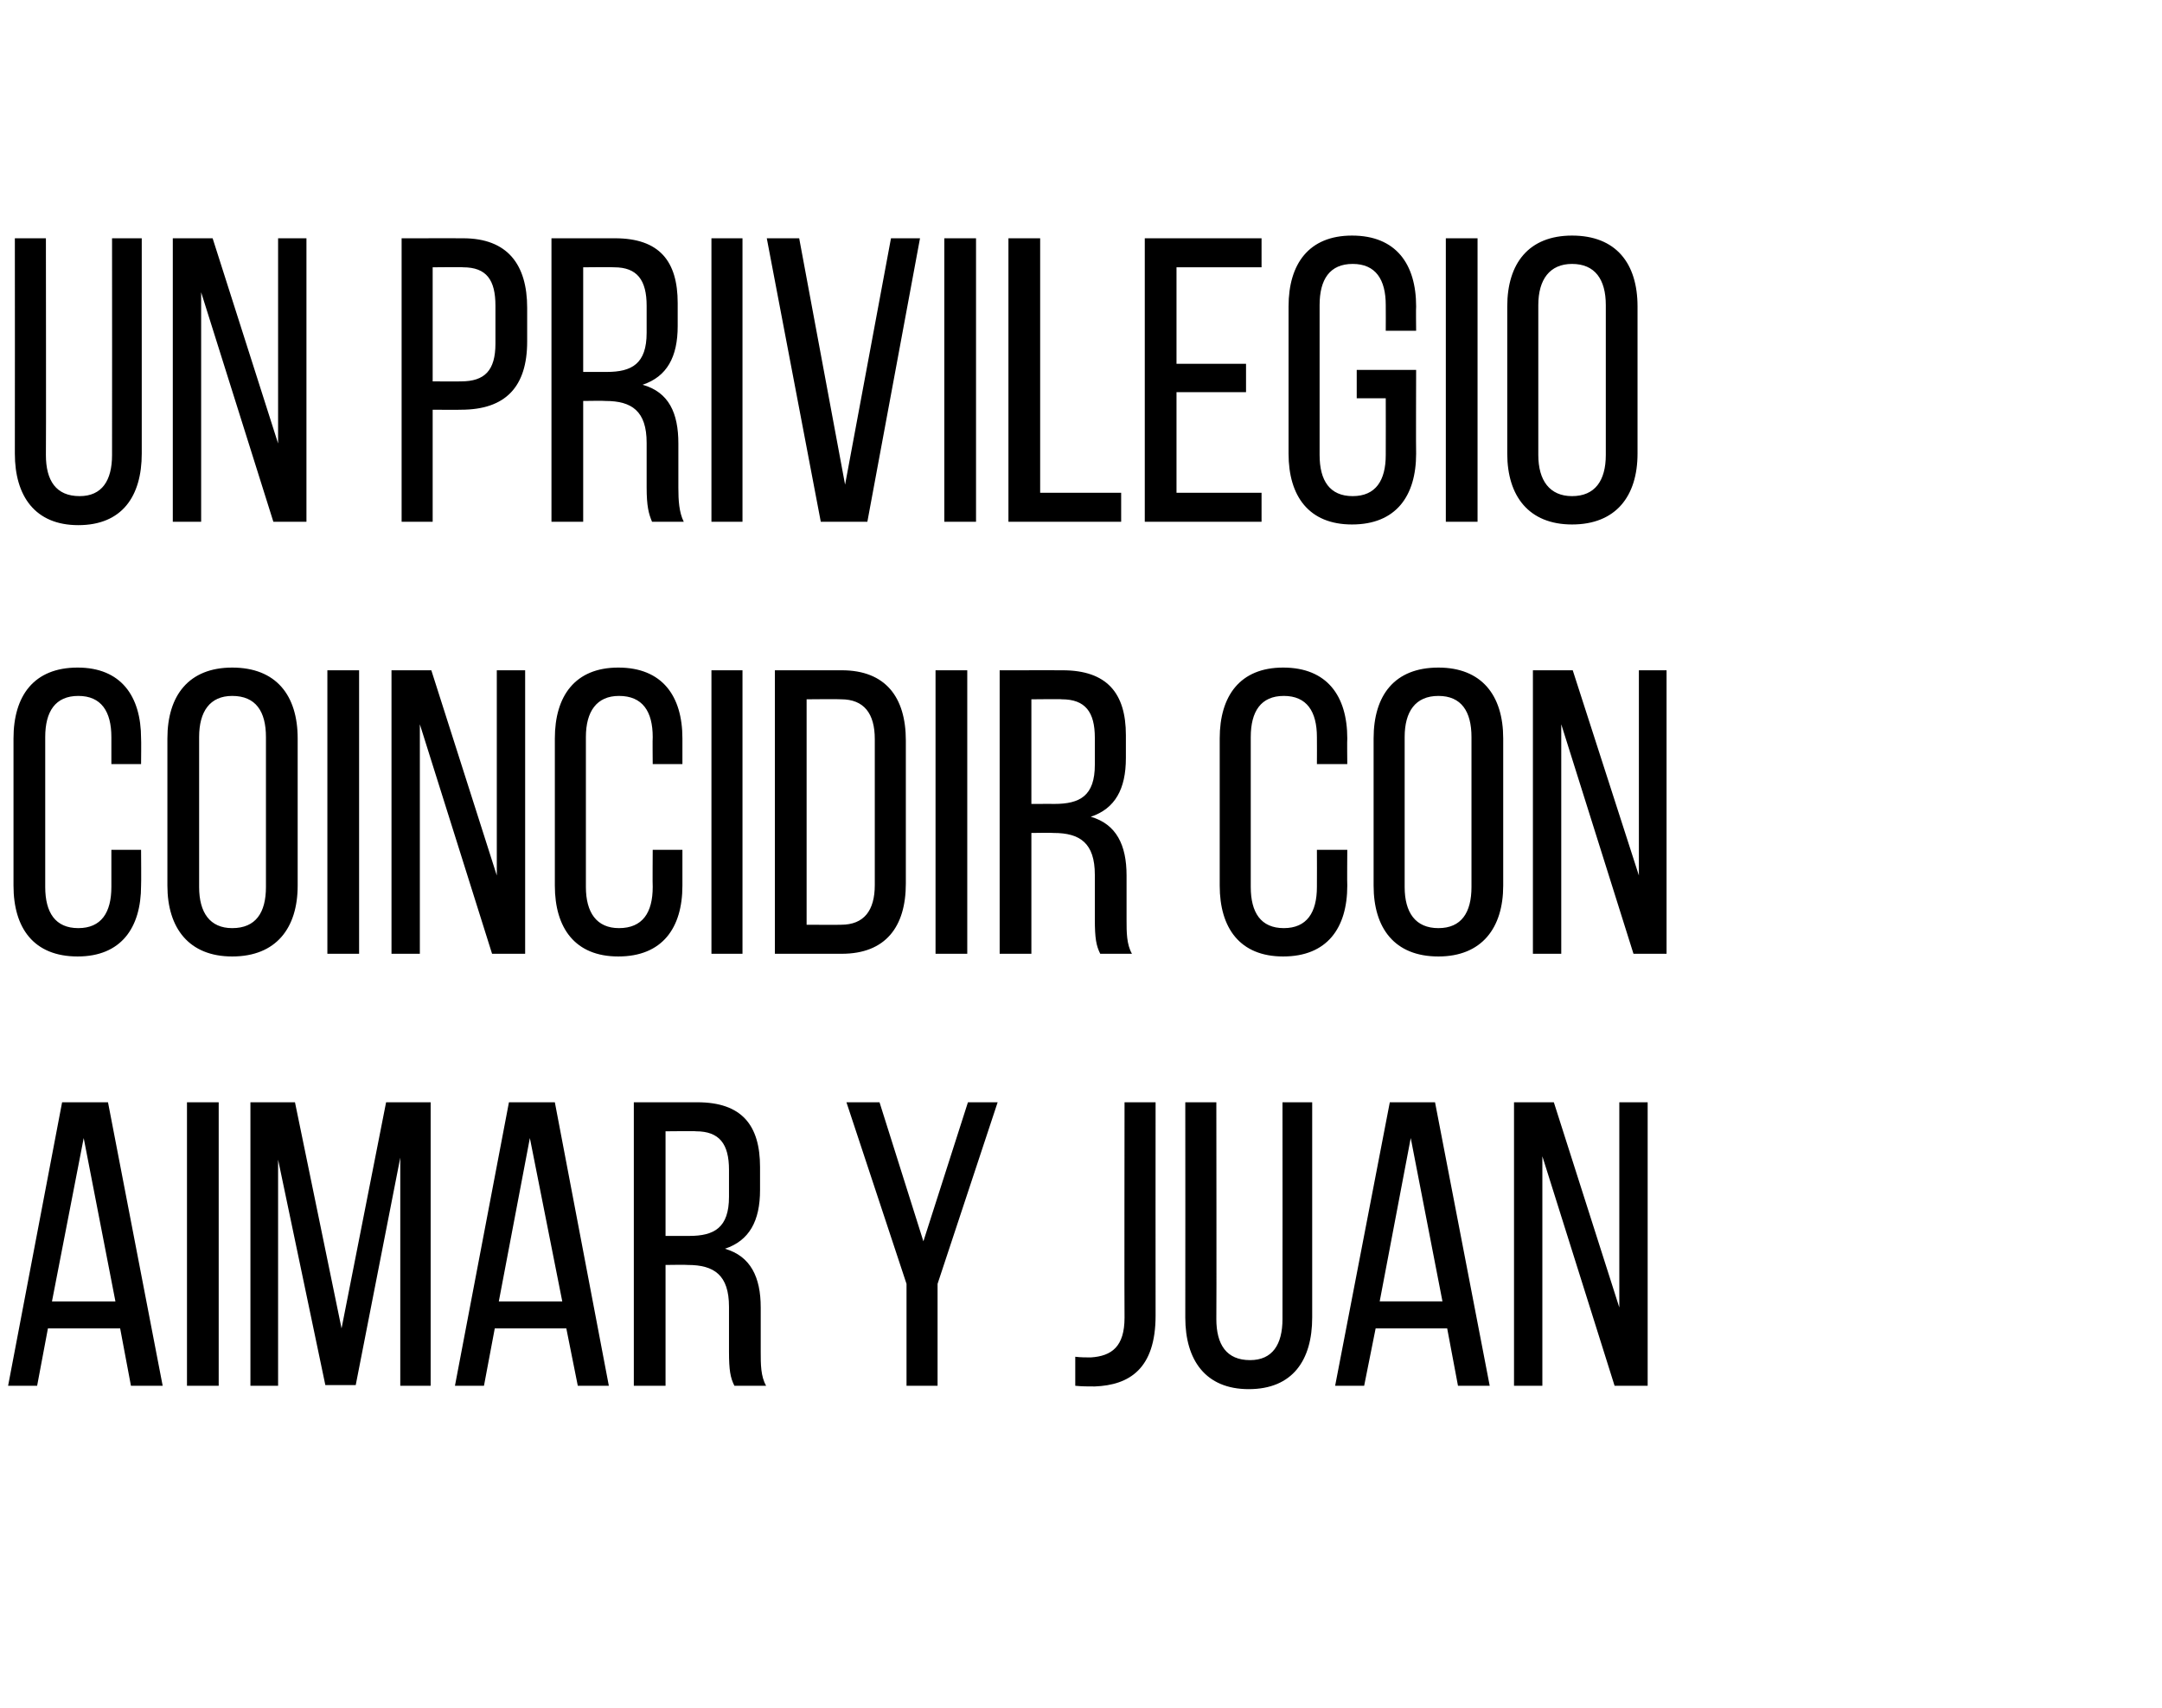 <?xml version="1.0" standalone="no"?><!DOCTYPE svg PUBLIC "-//W3C//DTD SVG 1.1//EN" "http://www.w3.org/Graphics/SVG/1.1/DTD/svg11.dtd"><svg xmlns="http://www.w3.org/2000/svg" version="1.1" width="320.3px" height="253px" viewBox="0 -1 320.3 253" style="top:-1px"><desc>Un privilegio coincidir con Aimar y Juan</desc><defs/><g id="Polygon46574"><path d="m7.1 195.8l-1.6 8.5l-4.3 0l8-42l6.8 0l8.1 42l-4.7 0l-1.6-8.5l-10.7 0zm.6-4l9.4 0l-4.7-24.2l-4.7 24.2zm24.7-29.5l0 42l-4.7 0l0-42l4.7 0zm20.3 41.9l-4.5 0l-7-33.4l0 33.5l-4.1 0l0-42l6.6 0l6.9 33.5l6.6-33.5l6.6 0l0 42l-4.5 0l0-33.8l-6.6 33.7zm20.6-8.4l-1.6 8.5l-4.3 0l8-42l6.8 0l8 42l-4.6 0l-1.7-8.5l-10.6 0zm.6-4l9.4 0l-4.8-24.2l-4.6 24.2zm29.4-29.5c6.6 0 9.3 3.4 9.3 9.6c0 0 0 3.4 0 3.4c0 4.6-1.6 7.5-5.2 8.7c3.8 1.1 5.3 4.2 5.3 8.7c0 0 0 6.6 0 6.6c0 1.8 0 3.6.8 5c0 0-4.7 0-4.7 0c-.6-1.2-.8-2.3-.8-5.1c0 0 0-6.6 0-6.6c0-4.7-2.2-6.2-6.1-6.2c-.02-.05-3.3 0-3.3 0l0 17.9l-4.7 0l0-42c0 0 9.36-.01 9.4 0zm-1.2 19.8c3.7 0 5.9-1.2 5.9-5.8c0 0 0-4 0-4c0-3.8-1.4-5.7-4.9-5.7c.04-.05-4.5 0-4.5 0l0 15.5c0 0 3.46-.01 3.5 0zm32.2 7.1l-8.9-26.9l4.9 0l6.5 20.6l6.6-20.6l4.4 0l-8.9 26.9l0 15.1l-4.6 0l0-15.1zm25 10.8c.8.1 1.6.1 2.3.1c3.1-.2 5-1.6 5-5.9c-.04.01 0-31.9 0-31.9l4.6 0c0 0-.02 31.61 0 31.6c0 7.9-3.9 10.3-9 10.5c-1 0-1.9 0-2.9-.1c0 0 0-4.3 0-4.3zm20.9-5.6c0 3.8 1.5 6.1 5 6.1c3.3 0 4.8-2.3 4.8-6.1c.02-.01 0-32.1 0-32.1l4.4 0c0 0 0 31.85 0 31.9c0 6.3-2.9 10.6-9.4 10.6c-6.4 0-9.4-4.3-9.4-10.6c.02-.05 0-31.9 0-31.9l4.6 0c0 0 .04 32.09 0 32.1zm23.6 1.4l-1.7 8.5l-4.3 0l8.1-42l6.7 0l8.1 42l-4.7 0l-1.6-8.5l-10.6 0zm.6-4l9.3 0l-4.7-24.2l-4.6 24.2zm24.1 12.5l-4.2 0l0-42l5.9 0l9.7 30.4l0-30.4l4.2 0l0 42l-4.9 0l-10.7-34l0 34z" stroke="none" fill="#000"/></g><g id="Polygon46573"><path d="m20.9 108.4c.04.03 0 3.8 0 3.8l-4.4 0c0 0 0-4.01 0-4c0-3.8-1.5-6.1-4.9-6.1c-3.4 0-4.9 2.3-4.9 6.1c0 0 0 22.2 0 22.2c0 3.8 1.5 6.1 4.9 6.1c3.4 0 4.9-2.3 4.9-6.1c0-.01 0-5.5 0-5.5l4.4 0c0 0 .04 5.25 0 5.3c0 6.3-3 10.5-9.4 10.5c-6.5 0-9.5-4.2-9.5-10.5c0 0 0-21.8 0-21.8c0-6.3 3-10.5 9.5-10.5c6.4 0 9.4 4.2 9.4 10.5zm3.9 0c0-6.4 3.2-10.5 9.6-10.5c6.5 0 9.7 4.1 9.7 10.5c0 0 0 21.8 0 21.8c0 6.3-3.2 10.5-9.7 10.5c-6.4 0-9.6-4.2-9.6-10.5c0 0 0-21.8 0-21.8zm4.7 22c0 3.8 1.6 6.1 4.9 6.1c3.5 0 5-2.3 5-6.1c0 0 0-22.2 0-22.2c0-3.8-1.5-6.1-5-6.1c-3.3 0-4.9 2.3-4.9 6.1c0 0 0 22.2 0 22.2zm23.7-32.1l0 42l-4.7 0l0-42l4.7 0zm9 42l-4.2 0l0-42l5.9 0l9.7 30.4l0-30.4l4.2 0l0 42l-4.9 0l-10.7-34l0 34zm38.9-31.9c0 .03 0 3.8 0 3.8l-4.4 0c0 0-.04-4.01 0-4c0-3.8-1.5-6.1-5-6.1c-3.3 0-4.9 2.3-4.9 6.1c0 0 0 22.2 0 22.2c0 3.8 1.6 6.1 4.9 6.1c3.5 0 5-2.3 5-6.1c-.04-.01 0-5.5 0-5.5l4.4 0c0 0 0 5.25 0 5.3c0 6.3-3 10.5-9.5 10.5c-6.4 0-9.4-4.2-9.4-10.5c0 0 0-21.8 0-21.8c0-6.3 3-10.5 9.4-10.5c6.5 0 9.5 4.2 9.5 10.5zm8.9-10.1l0 42l-4.6 0l0-42l4.6 0zm14.7 0c6.5 0 9.5 4 9.5 10.4c0 0 0 21.2 0 21.2c0 6.4-3 10.4-9.5 10.4c-.02-.01-9.9 0-9.9 0l0-42c0 0 9.88-.01 9.9 0zm-.1 37.7c3.4 0 5-2.1 5-5.9c0 0 0-21.6 0-21.6c0-3.8-1.6-5.9-5-5.9c-.04-.05-5.1 0-5.1 0l0 33.4c0 0 5.12.03 5.1 0zm18.7-37.7l0 42l-4.7 0l0-42l4.7 0zm14.1 0c6.6 0 9.4 3.4 9.4 9.6c0 0 0 3.4 0 3.4c0 4.6-1.6 7.5-5.2 8.7c3.8 1.1 5.3 4.2 5.3 8.7c0 0 0 6.6 0 6.6c0 1.8 0 3.6.8 5c0 0-4.7 0-4.7 0c-.6-1.2-.8-2.3-.8-5.1c0 0 0-6.6 0-6.6c0-4.7-2.2-6.2-6.1-6.2c-.04-.05-3.3 0-3.3 0l0 17.9l-4.7 0l0-42c0 0 9.34-.01 9.3 0zm-1.2 19.8c3.8 0 6-1.2 6-5.8c0 0 0-4 0-4c0-3.8-1.4-5.7-4.9-5.7c.02-.05-4.5 0-4.5 0l0 15.5c0 0 3.44-.01 3.4 0zm43.4-9.7c-.04.03 0 3.8 0 3.8l-4.5 0c0 0 .02-4.01 0-4c0-3.8-1.5-6.1-4.9-6.1c-3.4 0-4.9 2.3-4.9 6.1c0 0 0 22.2 0 22.2c0 3.8 1.5 6.1 4.9 6.1c3.4 0 4.9-2.3 4.9-6.1c.02-.01 0-5.5 0-5.5l4.5 0c0 0-.04 5.25 0 5.3c0 6.3-3 10.5-9.5 10.5c-6.4 0-9.4-4.2-9.4-10.5c0 0 0-21.8 0-21.8c0-6.3 3-10.5 9.4-10.5c6.5 0 9.5 4.2 9.5 10.5zm3.9 0c0-6.4 3.1-10.5 9.6-10.5c6.4 0 9.6 4.1 9.6 10.5c0 0 0 21.8 0 21.8c0 6.3-3.2 10.5-9.6 10.5c-6.5 0-9.6-4.2-9.6-10.5c0 0 0-21.8 0-21.8zm4.6 22c0 3.8 1.6 6.1 5 6.1c3.4 0 4.9-2.3 4.9-6.1c0 0 0-22.2 0-22.2c0-3.8-1.5-6.1-4.9-6.1c-3.4 0-5 2.3-5 6.1c0 0 0 22.2 0 22.2zm23.2 9.9l-4.2 0l0-42l5.9 0l9.8 30.4l0-30.4l4.1 0l0 42l-4.9 0l-10.7-34l0 34z" stroke="none" fill="#000"/></g><g id="Polygon46572"><path d="m6.8 66.4c0 3.8 1.5 6.1 5 6.1c3.3 0 4.8-2.3 4.8-6.1c.02-.01 0-32.1 0-32.1l4.4 0c0 0 0 31.85 0 31.9c0 6.3-2.9 10.6-9.4 10.6c-6.4 0-9.4-4.3-9.4-10.6c.02-.05 0-31.9 0-31.9l4.6 0c0 0 .04 32.09 0 32.1zm23 9.9l-4.2 0l0-42l5.9 0l9.7 30.4l0-30.4l4.2 0l0 42l-4.9 0l-10.7-34l0 34zm38.8-42c6.6 0 9.5 3.9 9.5 10.3c0 0 0 5 0 5c0 6.7-3.2 10.1-9.8 10.1c-.02.03-4.2 0-4.2 0l0 16.6l-4.6 0l0-42c0 0 9.14-.01 9.1 0zm-.3 21.2c3.5 0 5.1-1.6 5.1-5.6c0 0 0-5.6 0-5.6c0-3.8-1.3-5.7-4.8-5.7c.04-.05-4.5 0-4.5 0l0 16.9c0 0 4.18.03 4.2 0zm22.8-21.2c6.6 0 9.3 3.4 9.3 9.6c0 0 0 3.4 0 3.4c0 4.6-1.6 7.5-5.2 8.7c3.9 1.1 5.3 4.2 5.3 8.7c0 0 0 6.6 0 6.6c0 1.8.1 3.6.8 5c0 0-4.7 0-4.7 0c-.5-1.2-.8-2.3-.8-5.1c0 0 0-6.6 0-6.6c0-4.7-2.2-6.2-6.1-6.2c0-.05-3.3 0-3.3 0l0 17.9l-4.7 0l0-42c0 0 9.38-.01 9.4 0zm-1.2 19.8c3.7 0 5.9-1.2 5.9-5.8c0 0 0-4 0-4c0-3.8-1.4-5.7-4.8-5.7c-.04-.05-4.6 0-4.6 0l0 15.5c0 0 3.48-.01 3.5 0zm20.1-19.8l0 42l-4.6 0l0-42l4.6 0zm8.4 0l6.8 36.5l6.8-36.5l4.3 0l-7.8 42l-6.9 0l-8-42l4.8 0zm26.2 0l0 42l-4.7 0l0-42l4.7 0zm4.8 42l0-42l4.7 0l0 37.7l12 0l0 4.3l-16.7 0zm35.2-23.4l0 4.2l-10.3 0l0 14.9l12.6 0l0 4.3l-17.3 0l0-42l17.3 0l0 4.3l-12.6 0l0 14.3l10.3 0zm25.2-8.5c-.04.03 0 3.6 0 3.6l-4.5 0c0 0 .02-3.81 0-3.8c0-3.8-1.5-6.1-4.9-6.1c-3.4 0-4.9 2.3-4.9 6.1c0 0 0 22.2 0 22.2c0 3.8 1.5 6.1 4.9 6.1c3.4 0 4.9-2.3 4.9-6.1c.02-.01 0-8.4 0-8.4l-4.3 0l0-4.2l8.8 0c0 0-.04 12.35 0 12.4c0 6.3-3 10.5-9.5 10.5c-6.4 0-9.4-4.2-9.4-10.5c0 0 0-21.8 0-21.8c0-6.3 3-10.5 9.4-10.5c6.5 0 9.5 4.2 9.5 10.5zm9.1-10.1l0 42l-4.7 0l0-42l4.7 0zm4.4 10.1c0-6.4 3.2-10.5 9.6-10.5c6.5 0 9.7 4.1 9.7 10.5c0 0 0 21.8 0 21.8c0 6.3-3.2 10.5-9.7 10.5c-6.4 0-9.6-4.2-9.6-10.5c0 0 0-21.8 0-21.8zm4.6 22c0 3.8 1.7 6.1 5 6.1c3.4 0 5-2.3 5-6.1c0 0 0-22.2 0-22.2c0-3.8-1.6-6.1-5-6.1c-3.3 0-5 2.3-5 6.1c0 0 0 22.2 0 22.2z" stroke="none" fill="#000"/></g></svg>